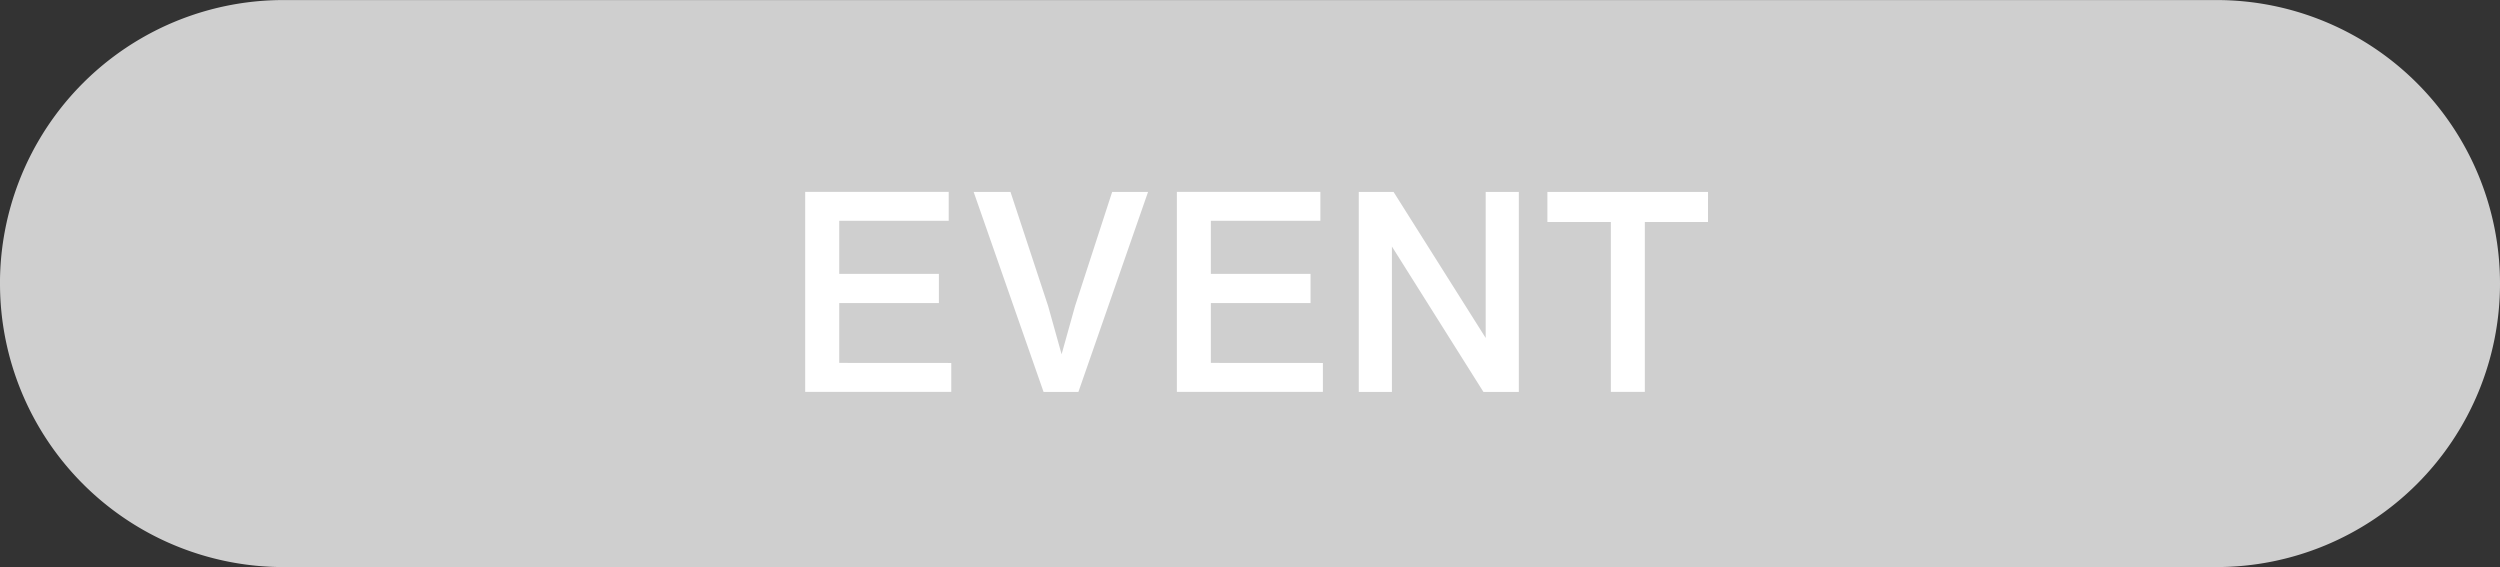 <svg xmlns="http://www.w3.org/2000/svg" width="142.506" height="32.321" viewBox="0 0 142.506 32.321">
  <rect x="0" y="0" width="142.506" height="32.321" fill="#333333" stroke="none"/>
  <g id="icon_event_off" transform="translate(-709.902 -898.176)">
    <path id="パス_1005" data-name="パス 1005" d="M709.9,2476.9a16.16,16.16,0,0,1,16.16-16.16H836.247a16.161,16.161,0,0,1,16.161,16.16h0a16.161,16.161,0,0,1-16.16,16.161H726.062a16.16,16.16,0,0,1-16.16-16.16Z" transform="translate(0 -1562.561)" fill="#cfcfcf" fill-rule="evenodd"/>
    <path id="パス_1006" data-name="パス 1006" d="M764.127,2481.427v1.648H755.8v-11.4h8.18v1.648H757.74v3.025h5.682v1.665H757.74v3.41Z" transform="translate(0 -1562.561)" fill="#fff"/>
    <path id="パス_1007" data-name="パス 1007" d="M775.343,2471.679l-3.97,11.4h-1.985l-3.985-11.4h2.1l2.144,6.5.769,2.753.768-2.753,2.113-6.5Z" transform="translate(0 -1562.561)" fill="#fff"/>
    <path id="パス_1008" data-name="パス 1008" d="M785.31,2481.427v1.648h-8.323v-11.4h8.179v1.648h-6.242v3.025h5.682v1.665h-5.682v3.41Z" transform="translate(0 -1562.561)" fill="#fff"/>
    <path id="パス_1009" data-name="パス 1009" d="M796.479,2471.679v11.4h-2.017l-5.218-8.291v8.291h-1.889v-11.4h1.985l5.25,8.323v-8.323Z" transform="translate(0 -1562.561)" fill="#fff"/>
    <path id="パス_1010" data-name="パス 1010" d="M807.262,2473.391h-3.6v9.684h-1.937v-9.684h-3.618v-1.712h9.156Z" transform="translate(0 -1562.561)" fill="#fff"/>
  </g>
</svg>
